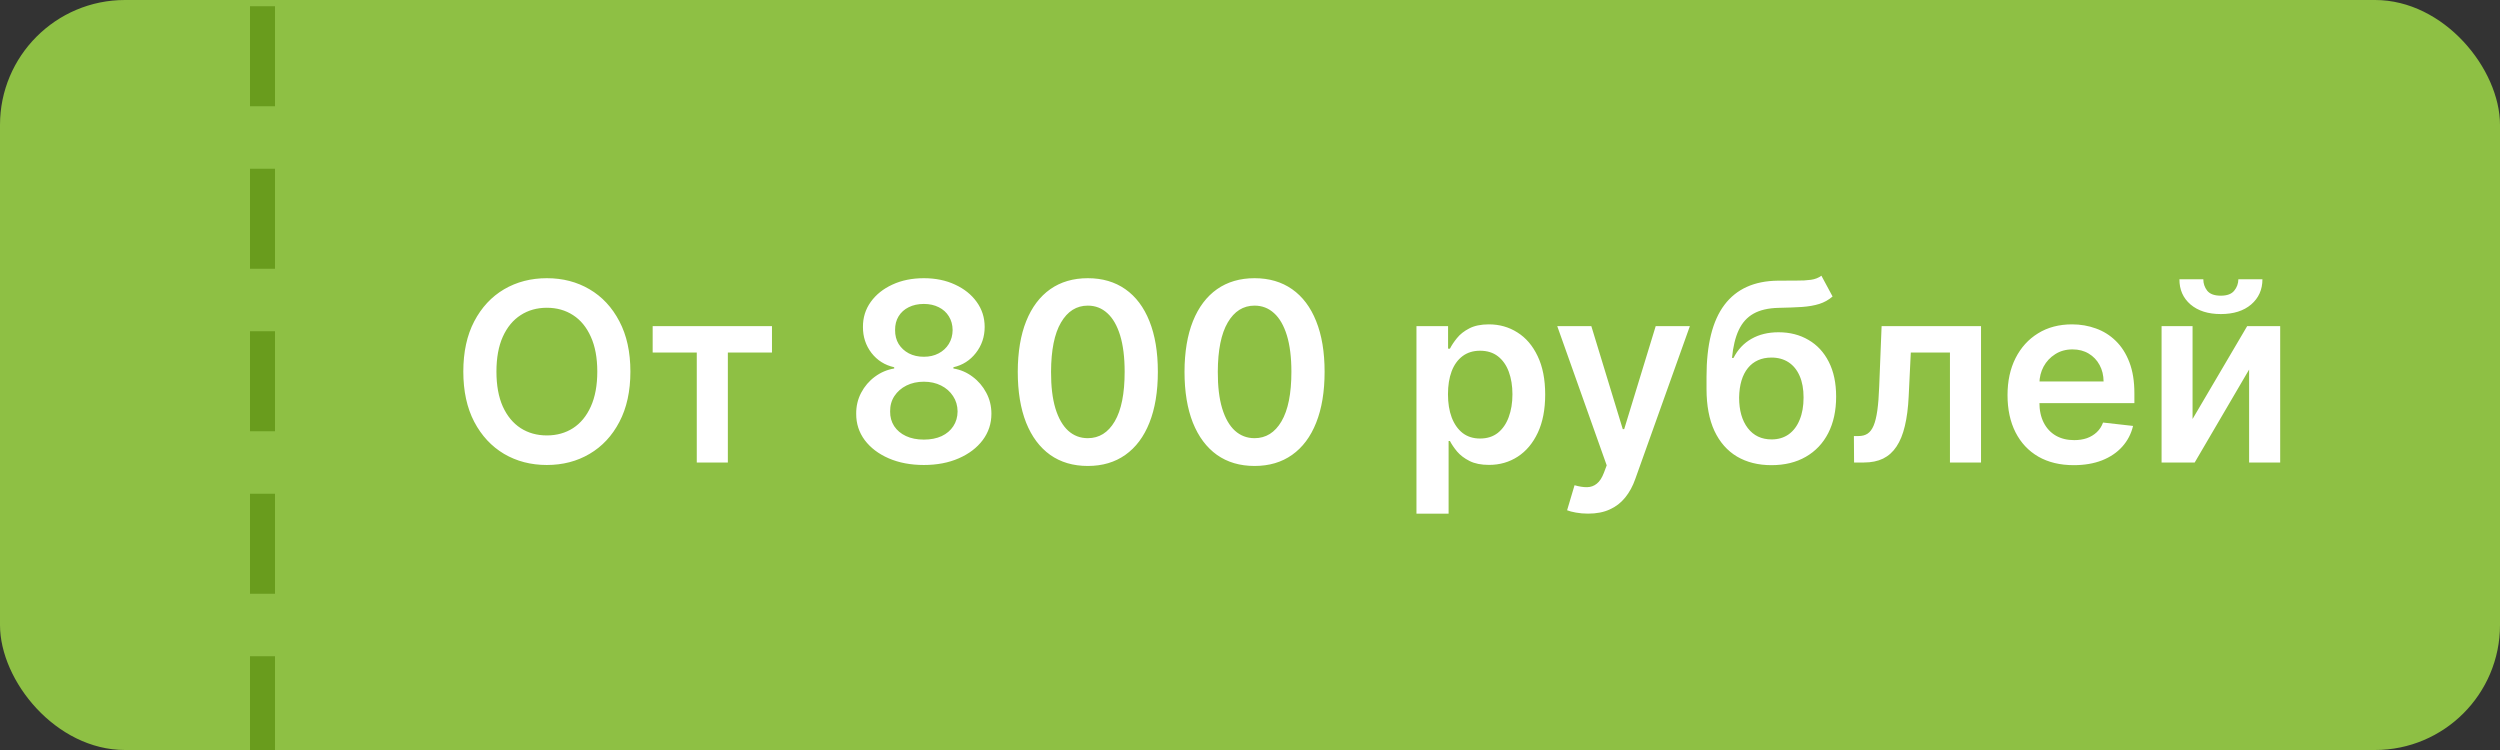 <?xml version="1.0" encoding="UTF-8"?> <svg xmlns="http://www.w3.org/2000/svg" width="200" height="60" viewBox="0 0 200 60" fill="none"><rect x="0" y="0" width="200" height="60" fill="#333333" stroke="none"/> <rect width="200" height="60" rx="10" fill="#8EC044"></rect> <path d="M50.432 29.727C50.432 31.294 50.138 32.637 49.551 33.754C48.969 34.867 48.173 35.719 47.165 36.311C46.161 36.903 45.022 37.199 43.749 37.199C42.475 37.199 41.334 36.903 40.325 36.311C39.322 35.715 38.526 34.86 37.939 33.747C37.356 32.63 37.065 31.29 37.065 29.727C37.065 28.16 37.356 26.82 37.939 25.707C38.526 24.59 39.322 23.735 40.325 23.143C41.334 22.552 42.475 22.256 43.749 22.256C45.022 22.256 46.161 22.552 47.165 23.143C48.173 23.735 48.969 24.59 49.551 25.707C50.138 26.82 50.432 28.16 50.432 29.727ZM47.783 29.727C47.783 28.624 47.61 27.694 47.264 26.936C46.923 26.174 46.45 25.599 45.844 25.21C45.238 24.817 44.539 24.621 43.749 24.621C42.958 24.621 42.26 24.817 41.653 25.21C41.047 25.599 40.572 26.174 40.226 26.936C39.885 27.694 39.715 28.624 39.715 29.727C39.715 30.831 39.885 31.763 40.226 32.526C40.572 33.283 41.047 33.858 41.653 34.251C42.26 34.64 42.958 34.834 43.749 34.834C44.539 34.834 45.238 34.64 45.844 34.251C46.45 33.858 46.923 33.283 47.264 32.526C47.61 31.763 47.783 30.831 47.783 29.727ZM52.213 28.2V26.091H61.758V28.2H58.228V37H55.742V28.2H52.213ZM73.908 37.199C72.853 37.199 71.915 37.021 71.096 36.666C70.281 36.311 69.642 35.826 69.178 35.21C68.719 34.59 68.492 33.887 68.496 33.101C68.492 32.49 68.624 31.929 68.894 31.418C69.164 30.906 69.529 30.48 69.988 30.139C70.452 29.794 70.968 29.573 71.536 29.479V29.379C70.788 29.213 70.182 28.832 69.718 28.236C69.259 27.634 69.031 26.941 69.036 26.155C69.031 25.407 69.24 24.739 69.661 24.152C70.083 23.565 70.66 23.103 71.394 22.767C72.128 22.426 72.966 22.256 73.908 22.256C74.841 22.256 75.672 22.426 76.401 22.767C77.135 23.103 77.713 23.565 78.134 24.152C78.56 24.739 78.773 25.407 78.773 26.155C78.773 26.941 78.539 27.634 78.07 28.236C77.606 28.832 77.007 29.213 76.273 29.379V29.479C76.842 29.573 77.353 29.794 77.808 30.139C78.267 30.48 78.631 30.906 78.901 31.418C79.176 31.929 79.313 32.49 79.313 33.101C79.313 33.887 79.081 34.59 78.617 35.21C78.153 35.826 77.514 36.311 76.7 36.666C75.89 37.021 74.96 37.199 73.908 37.199ZM73.908 35.168C74.453 35.168 74.926 35.075 75.329 34.891C75.731 34.701 76.044 34.436 76.266 34.095C76.489 33.754 76.603 33.361 76.607 32.916C76.603 32.452 76.482 32.043 76.245 31.688C76.013 31.328 75.693 31.046 75.286 30.842C74.884 30.639 74.424 30.537 73.908 30.537C73.388 30.537 72.924 30.639 72.516 30.842C72.109 31.046 71.787 31.328 71.55 31.688C71.318 32.043 71.205 32.452 71.21 32.916C71.205 33.361 71.314 33.754 71.536 34.095C71.759 34.431 72.071 34.694 72.474 34.883C72.881 35.073 73.359 35.168 73.908 35.168ZM73.908 28.541C74.353 28.541 74.746 28.451 75.087 28.271C75.433 28.091 75.705 27.84 75.904 27.518C76.103 27.197 76.205 26.825 76.21 26.403C76.205 25.987 76.105 25.622 75.911 25.31C75.717 24.992 75.447 24.749 75.102 24.578C74.756 24.403 74.358 24.315 73.908 24.315C73.449 24.315 73.044 24.403 72.694 24.578C72.348 24.749 72.078 24.992 71.884 25.31C71.695 25.622 71.603 25.987 71.607 26.403C71.603 26.825 71.697 27.197 71.891 27.518C72.09 27.836 72.362 28.087 72.708 28.271C73.058 28.451 73.459 28.541 73.908 28.541ZM87.025 37.277C85.855 37.277 84.851 36.981 84.013 36.389C83.18 35.793 82.538 34.933 82.088 33.811C81.643 32.684 81.421 31.328 81.421 29.741C81.425 28.155 81.65 26.806 82.096 25.693C82.545 24.576 83.187 23.724 84.02 23.136C84.858 22.549 85.86 22.256 87.025 22.256C88.189 22.256 89.191 22.549 90.029 23.136C90.867 23.724 91.508 24.576 91.954 25.693C92.403 26.811 92.628 28.16 92.628 29.741C92.628 31.332 92.403 32.691 91.954 33.818C91.508 34.94 90.867 35.797 90.029 36.389C89.195 36.981 88.194 37.277 87.025 37.277ZM87.025 35.054C87.934 35.054 88.651 34.606 89.177 33.712C89.707 32.812 89.972 31.489 89.972 29.741C89.972 28.586 89.851 27.616 89.61 26.829C89.368 26.044 89.027 25.452 88.587 25.054C88.147 24.651 87.626 24.45 87.025 24.45C86.12 24.45 85.405 24.9 84.88 25.8C84.354 26.695 84.089 28.009 84.084 29.741C84.079 30.901 84.195 31.877 84.432 32.668C84.674 33.458 85.015 34.055 85.455 34.457C85.895 34.855 86.418 35.054 87.025 35.054ZM100.364 37.277C99.195 37.277 98.191 36.981 97.353 36.389C96.52 35.793 95.878 34.933 95.428 33.811C94.983 32.684 94.761 31.328 94.761 29.741C94.765 28.155 94.99 26.806 95.435 25.693C95.885 24.576 96.527 23.724 97.36 23.136C98.198 22.549 99.2 22.256 100.364 22.256C101.529 22.256 102.531 22.549 103.369 23.136C104.207 23.724 104.848 24.576 105.293 25.693C105.743 26.811 105.968 28.16 105.968 29.741C105.968 31.332 105.743 32.691 105.293 33.818C104.848 34.94 104.207 35.797 103.369 36.389C102.535 36.981 101.534 37.277 100.364 37.277ZM100.364 35.054C101.273 35.054 101.991 34.606 102.516 33.712C103.047 32.812 103.312 31.489 103.312 29.741C103.312 28.586 103.191 27.616 102.95 26.829C102.708 26.044 102.367 25.452 101.927 25.054C101.487 24.651 100.966 24.45 100.364 24.45C99.46 24.45 98.745 24.9 98.219 25.8C97.694 26.695 97.429 28.009 97.424 29.741C97.419 30.901 97.535 31.877 97.772 32.668C98.013 33.458 98.354 34.055 98.795 34.457C99.235 34.855 99.758 35.054 100.364 35.054ZM113.317 41.091V26.091H115.846V27.895H115.995C116.127 27.63 116.314 27.348 116.556 27.05C116.797 26.747 117.124 26.489 117.536 26.276C117.948 26.058 118.473 25.949 119.113 25.949C119.955 25.949 120.715 26.164 121.392 26.595C122.074 27.021 122.614 27.653 123.012 28.491C123.414 29.325 123.615 30.348 123.615 31.56C123.615 32.758 123.419 33.776 123.026 34.614C122.633 35.452 122.098 36.091 121.421 36.531C120.744 36.972 119.977 37.192 119.12 37.192C118.495 37.192 117.976 37.088 117.564 36.879C117.152 36.671 116.821 36.42 116.57 36.126C116.324 35.828 116.132 35.546 115.995 35.281H115.888V41.091H113.317ZM115.838 31.546C115.838 32.251 115.938 32.869 116.137 33.399C116.34 33.929 116.632 34.344 117.01 34.642C117.394 34.936 117.858 35.082 118.402 35.082C118.971 35.082 119.446 34.931 119.83 34.628C120.213 34.32 120.502 33.901 120.696 33.371C120.895 32.836 120.995 32.227 120.995 31.546C120.995 30.868 120.898 30.267 120.703 29.741C120.509 29.216 120.221 28.804 119.837 28.506C119.453 28.207 118.975 28.058 118.402 28.058C117.853 28.058 117.387 28.203 117.003 28.491C116.62 28.78 116.328 29.185 116.13 29.706C115.935 30.227 115.838 30.84 115.838 31.546ZM127.044 41.091C126.694 41.091 126.369 41.062 126.071 41.006C125.777 40.954 125.543 40.892 125.368 40.821L125.964 38.818C126.339 38.927 126.672 38.979 126.966 38.974C127.259 38.97 127.518 38.877 127.74 38.697C127.967 38.522 128.159 38.229 128.315 37.817L128.536 37.227L124.58 26.091H127.307L129.821 34.33H129.935L132.456 26.091H135.19L130.822 38.321C130.619 38.899 130.349 39.394 130.013 39.805C129.677 40.222 129.265 40.539 128.777 40.757C128.294 40.98 127.716 41.091 127.044 41.091ZM145.712 22.057L146.607 23.719C146.29 23.993 145.935 24.192 145.542 24.315C145.149 24.438 144.687 24.519 144.157 24.557C143.631 24.59 143.006 24.614 142.282 24.628C141.468 24.647 140.802 24.801 140.286 25.09C139.77 25.378 139.375 25.816 139.1 26.403C138.826 26.986 138.646 27.729 138.56 28.634H138.681C139.022 27.966 139.5 27.457 140.116 27.107C140.731 26.756 141.453 26.581 142.282 26.581C143.186 26.581 143.984 26.785 144.675 27.192C145.371 27.594 145.914 28.179 146.302 28.946C146.695 29.713 146.891 30.641 146.891 31.73C146.891 32.852 146.681 33.825 146.259 34.649C145.838 35.468 145.239 36.1 144.462 36.545C143.691 36.99 142.774 37.213 141.714 37.213C140.658 37.213 139.739 36.983 138.958 36.524C138.182 36.06 137.58 35.376 137.154 34.472C136.733 33.562 136.522 32.443 136.522 31.112V30.132C136.522 27.566 137 25.651 137.957 24.386C138.913 23.122 140.331 22.478 142.211 22.454C142.77 22.445 143.269 22.443 143.71 22.447C144.155 22.452 144.543 22.431 144.874 22.384C145.206 22.336 145.485 22.227 145.712 22.057ZM141.728 35.153C142.254 35.153 142.708 35.019 143.092 34.749C143.475 34.474 143.769 34.086 143.972 33.584C144.181 33.082 144.285 32.488 144.285 31.801C144.285 31.124 144.181 30.549 143.972 30.075C143.764 29.597 143.468 29.233 143.085 28.982C142.701 28.731 142.244 28.605 141.714 28.605C141.316 28.605 140.959 28.676 140.641 28.818C140.324 28.96 140.054 29.169 139.832 29.443C139.609 29.718 139.439 30.052 139.32 30.445C139.202 30.838 139.138 31.29 139.129 31.801C139.129 32.829 139.361 33.645 139.825 34.251C140.289 34.853 140.923 35.153 141.728 35.153ZM148.326 37L148.312 34.883H148.688C148.972 34.883 149.211 34.82 149.406 34.692C149.6 34.564 149.761 34.351 149.888 34.053C150.016 33.749 150.116 33.342 150.187 32.831C150.258 32.32 150.308 31.683 150.336 30.921L150.528 26.091H158.482V37H155.996V28.2H152.864L152.694 31.716C152.651 32.625 152.549 33.413 152.388 34.081C152.232 34.744 152.01 35.291 151.721 35.722C151.437 36.153 151.079 36.474 150.648 36.688C150.218 36.896 149.709 37 149.121 37H148.326ZM165.901 37.213C164.807 37.213 163.862 36.986 163.067 36.531C162.276 36.072 161.668 35.423 161.241 34.585C160.815 33.742 160.602 32.751 160.602 31.609C160.602 30.487 160.815 29.502 161.241 28.655C161.672 27.803 162.274 27.14 163.045 26.666C163.817 26.188 164.724 25.949 165.766 25.949C166.438 25.949 167.072 26.058 167.669 26.276C168.27 26.489 168.801 26.82 169.26 27.27C169.724 27.72 170.089 28.293 170.354 28.989C170.619 29.68 170.751 30.504 170.751 31.46V32.249H161.81V30.516H168.287C168.282 30.023 168.176 29.585 167.967 29.202C167.759 28.813 167.468 28.508 167.094 28.285C166.724 28.063 166.294 27.952 165.801 27.952C165.276 27.952 164.814 28.079 164.416 28.335C164.018 28.586 163.708 28.918 163.486 29.329C163.268 29.737 163.157 30.184 163.152 30.672V32.185C163.152 32.819 163.268 33.364 163.5 33.818C163.732 34.268 164.056 34.614 164.473 34.855C164.89 35.092 165.377 35.21 165.936 35.21C166.31 35.21 166.649 35.158 166.952 35.054C167.255 34.945 167.518 34.786 167.74 34.578C167.963 34.37 168.131 34.112 168.244 33.804L170.645 34.074C170.493 34.708 170.205 35.262 169.778 35.736C169.357 36.205 168.817 36.569 168.159 36.83C167.501 37.085 166.748 37.213 165.901 37.213ZM175.405 33.52L179.773 26.091H182.415V37H179.929V29.564L175.576 37H172.926V26.091H175.405V33.52ZM179.07 22.341H180.995C180.995 23.169 180.694 23.842 180.093 24.358C179.496 24.869 178.686 25.125 177.664 25.125C176.65 25.125 175.843 24.869 175.242 24.358C174.645 23.842 174.349 23.169 174.354 22.341H176.265C176.265 22.682 176.369 22.987 176.577 23.257C176.79 23.522 177.152 23.655 177.664 23.655C178.166 23.655 178.523 23.522 178.736 23.257C178.954 22.992 179.065 22.687 179.07 22.341Z" fill="white"></path> <path d="M21 0.5V60" stroke="#699C1D" stroke-width="2" stroke-dasharray="8 5"></path> </svg> 
